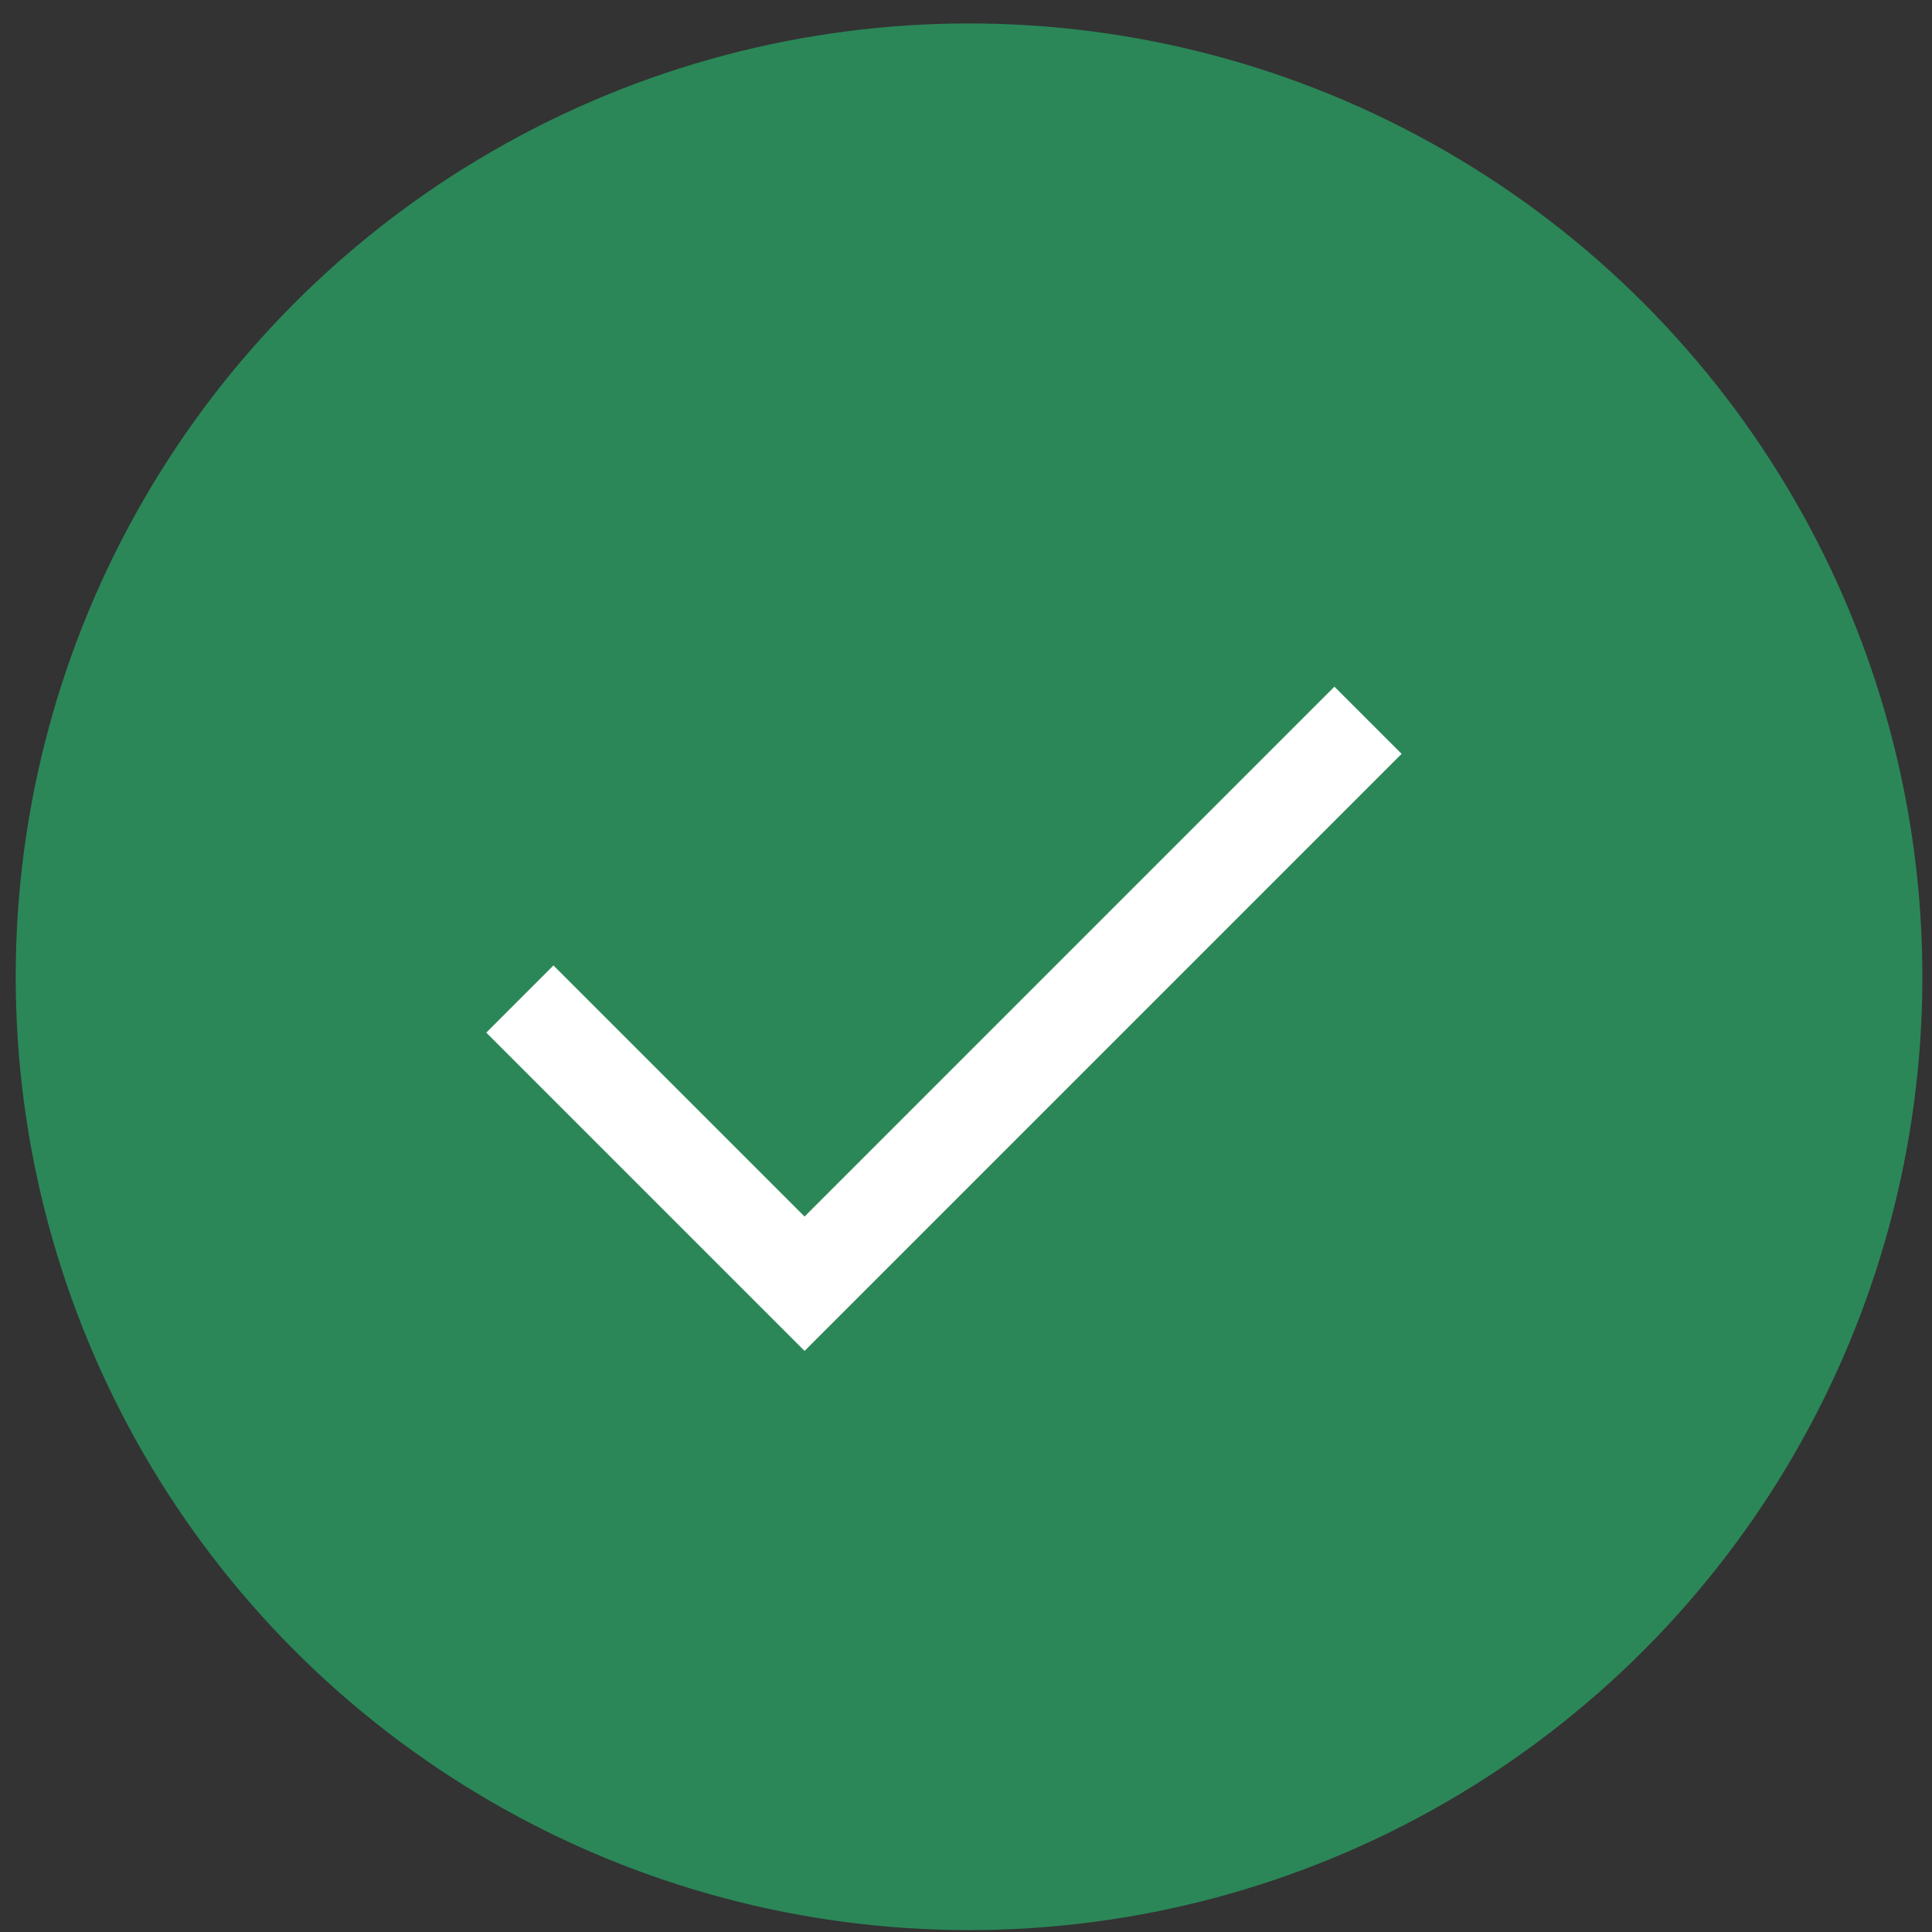 <svg width="61" height="61" viewBox="0 0 61 61" fill="none" xmlns="http://www.w3.org/2000/svg">
<rect x="0" y="0" width="61" height="61" fill="#333333" stroke="none"/>
<circle cx="30.596" cy="30.84" r="30.1" fill="#2B8758"/>
<path d="M16.414 31.543L25.403 40.532L43.193 22.741" stroke="white" stroke-width="3"/>
</svg>
